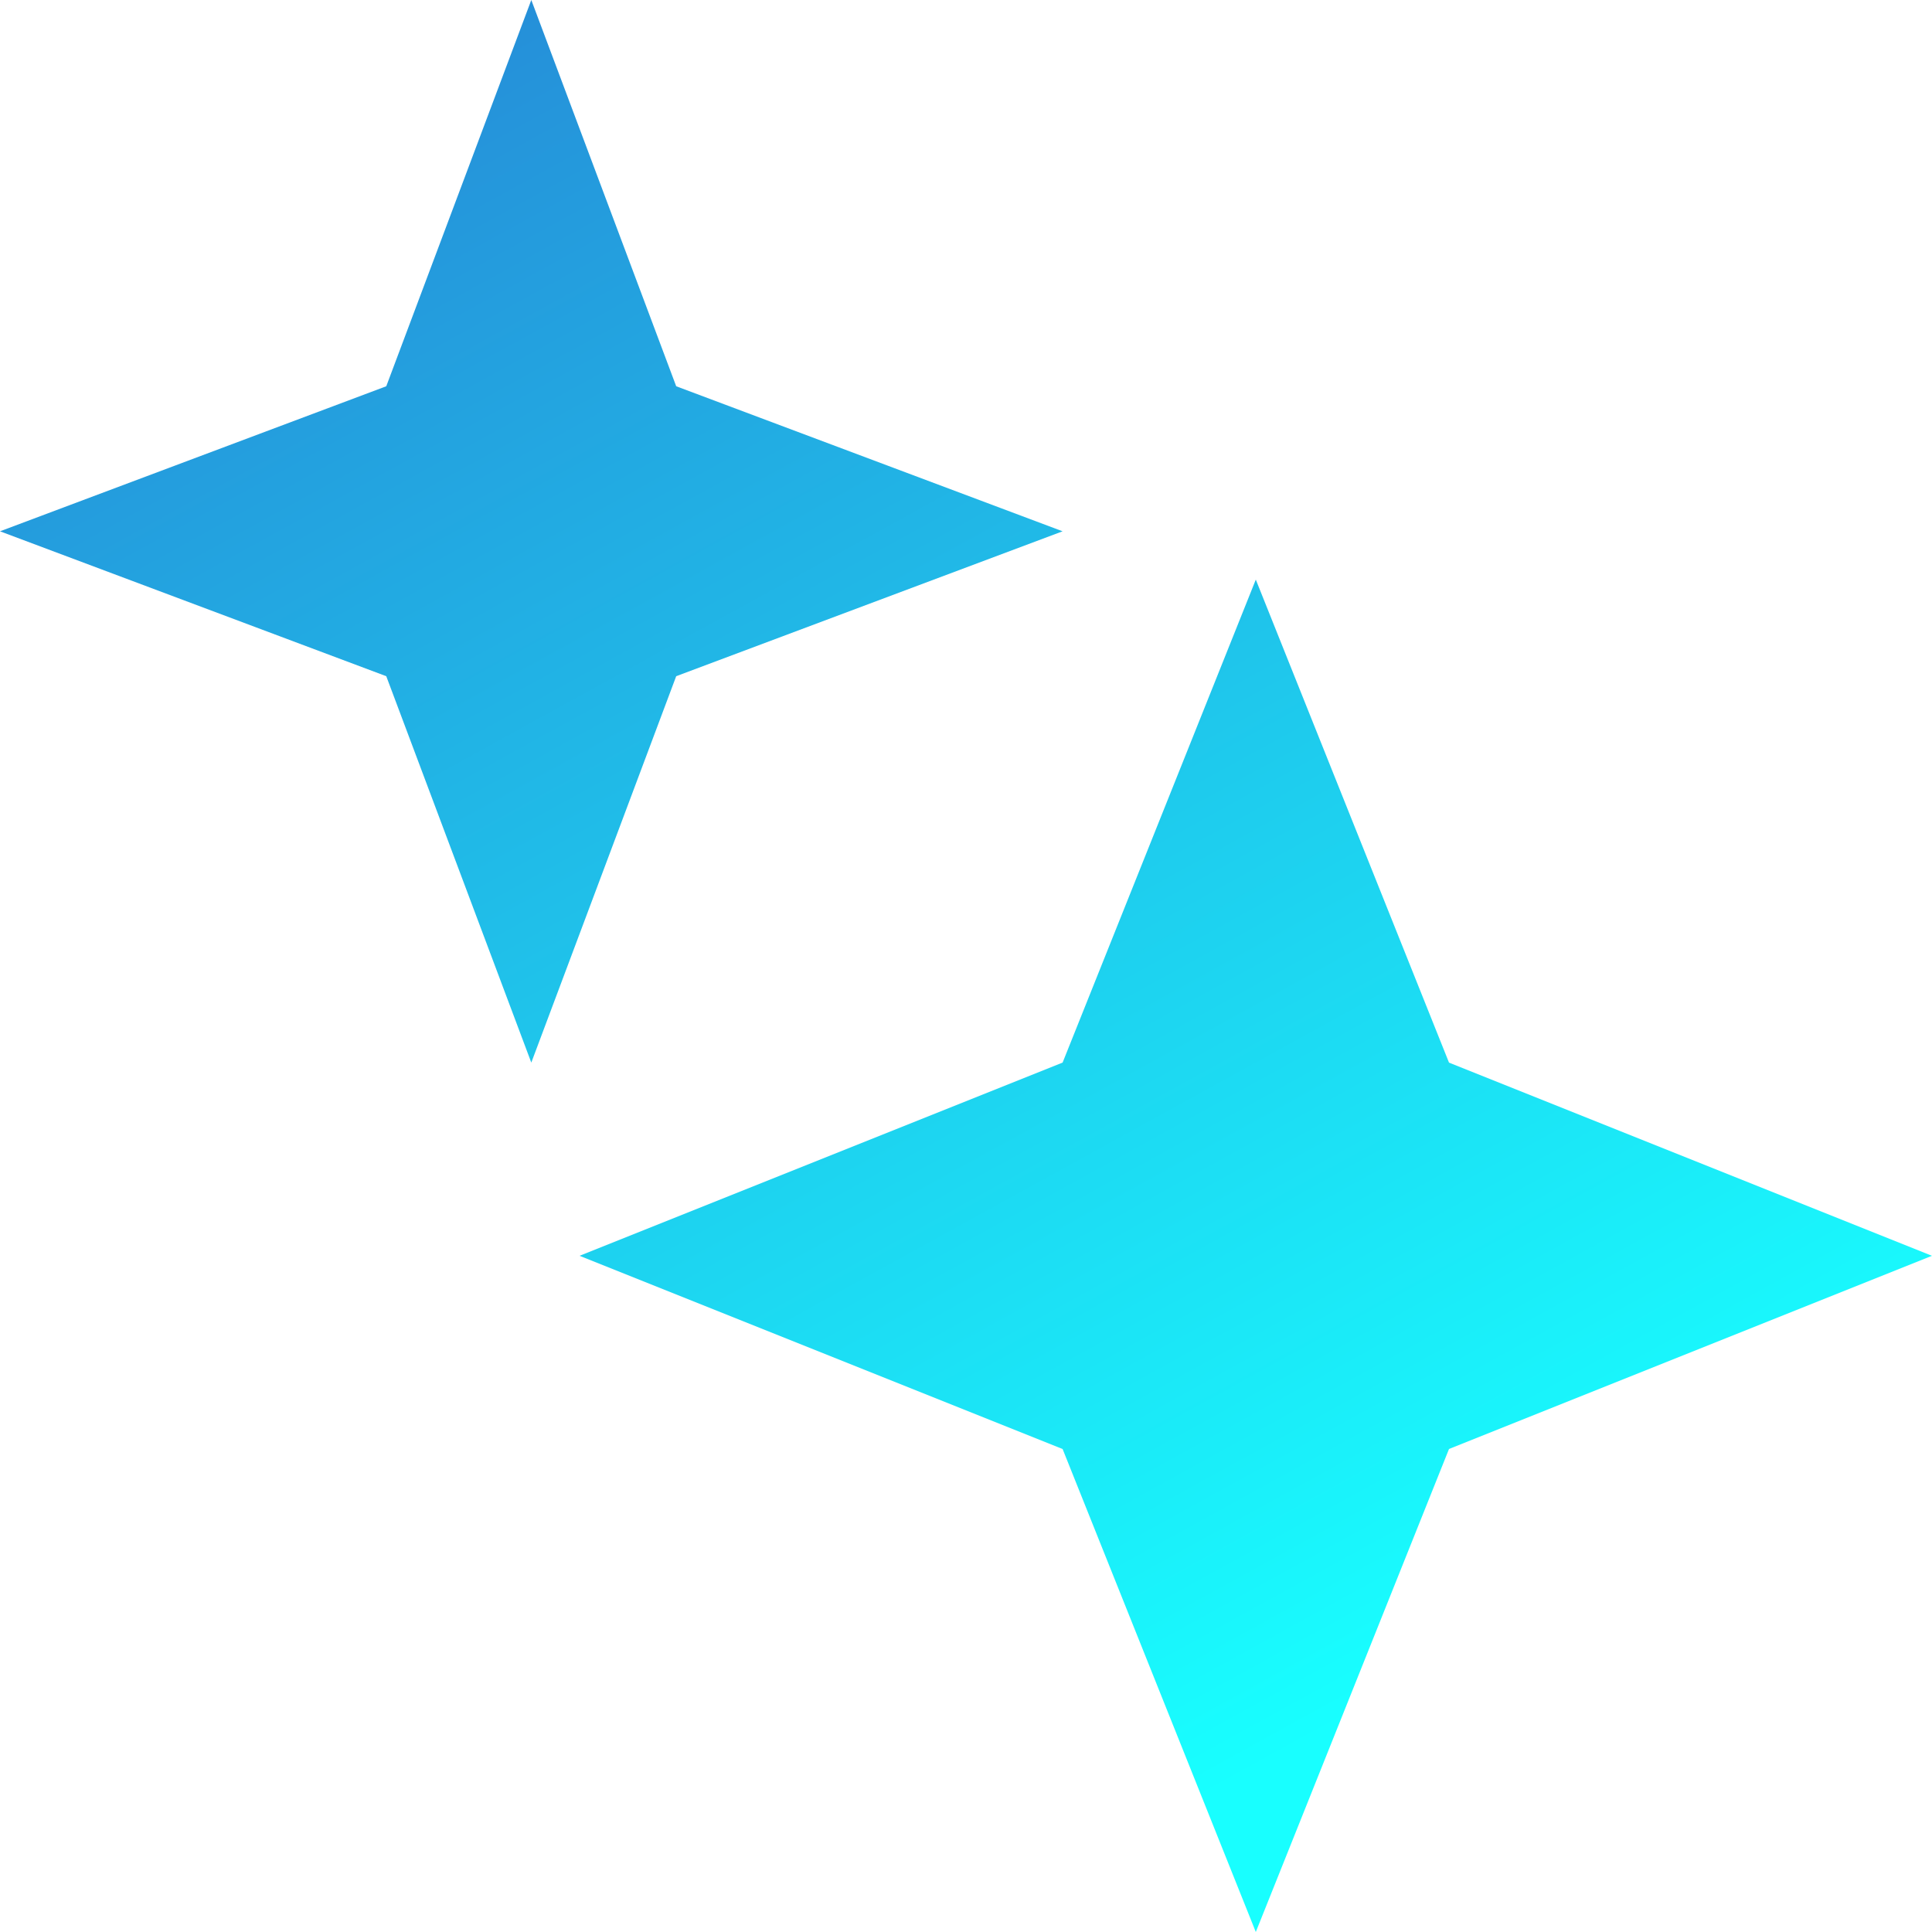 <svg width="28" height="28" viewBox="0 0 28 28" fill="none" xmlns="http://www.w3.org/2000/svg">
<path d="M9.8 9.8L15.4 7.7L9.8 5.598L7.7 0L5.598 5.598L0 7.7L5.598 9.8L7.7 15.4L9.8 9.8ZM21 21L28 18.2L21 15.4L18.2 8.4L15.4 15.4L8.4 18.2L15.4 21L18.2 28L21 21Z" fill="url(#paint0_linear_3_239)"/>
<defs>
<linearGradient id="paint0_linear_3_239" x1="-3.746" y1="-4.22" x2="14" y2="28" gradientUnits="userSpaceOnUse">
<stop stop-color="#2A6ACC"/>
<stop offset="1" stop-color="#18FFFF"/>
</linearGradient>
</defs>
</svg>
